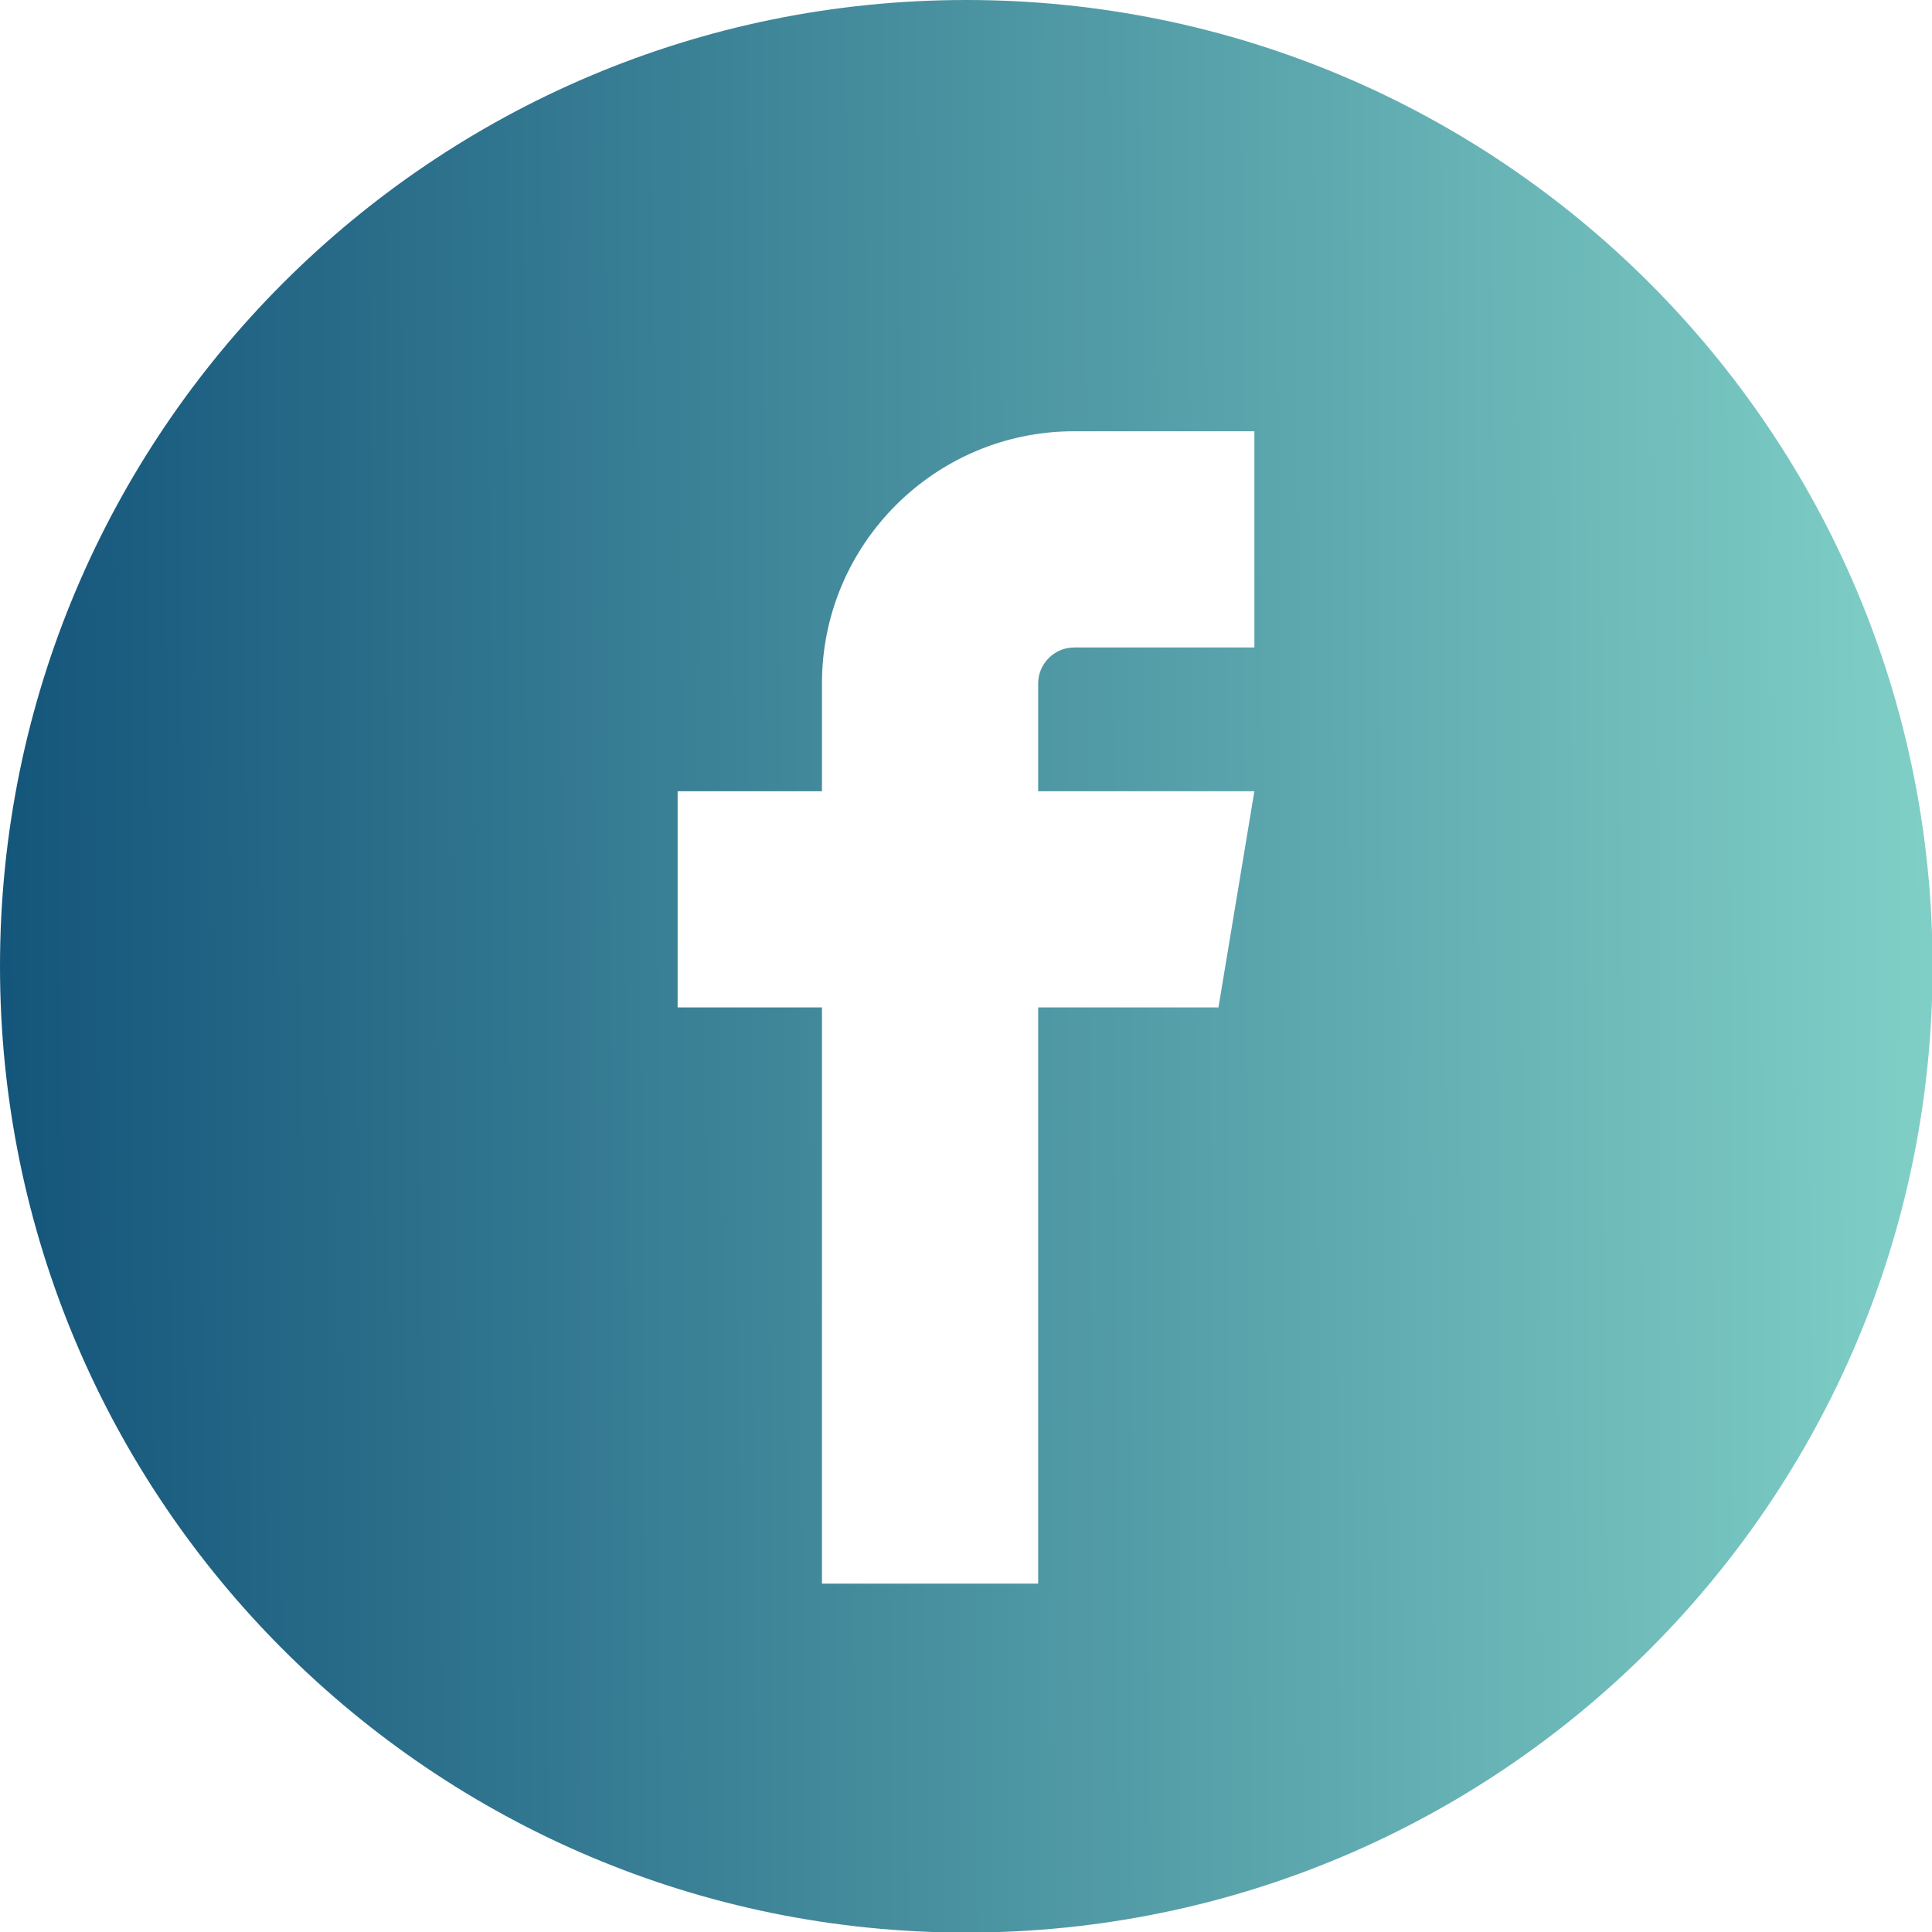 <svg width="3333" height="3333" xmlns="http://www.w3.org/2000/svg" clip-rule="evenodd" fill-rule="evenodd" image-rendering="optimizeQuality" text-rendering="geometricPrecision" shape-rendering="geometricPrecision">
 <defs>
  <linearGradient spreadMethod="pad" y2="0" x2="1" y1="0.005" x1="0" id="svg_2">
   <stop offset="0" stop-opacity="0.996" stop-color="#13547a"/>
   <stop offset="1" stop-opacity="0.996" stop-color="#80d0c7"/>
  </linearGradient>
 </defs>
 <g>
  <title>Layer 1</title>
  <path fill="url(#svg_2)" id="svg_1" d="m1667,0c920,0 1667,746 1667,1667c0,920 -746,1667 -1667,1667c-920,0 -1667,-746 -1667,-1667c0,-920 746,-1667 1667,-1667zm186,1117l311,0l0,-373l-311,0c-240,0 -435,195 -435,435l0,186l-249,0l0,373l249,0l0,994l373,0l0,-994l311,0l62,-373l-373,0l0,-186c0,-34 28,-62 62,-62z"/>
 </g>
</svg>